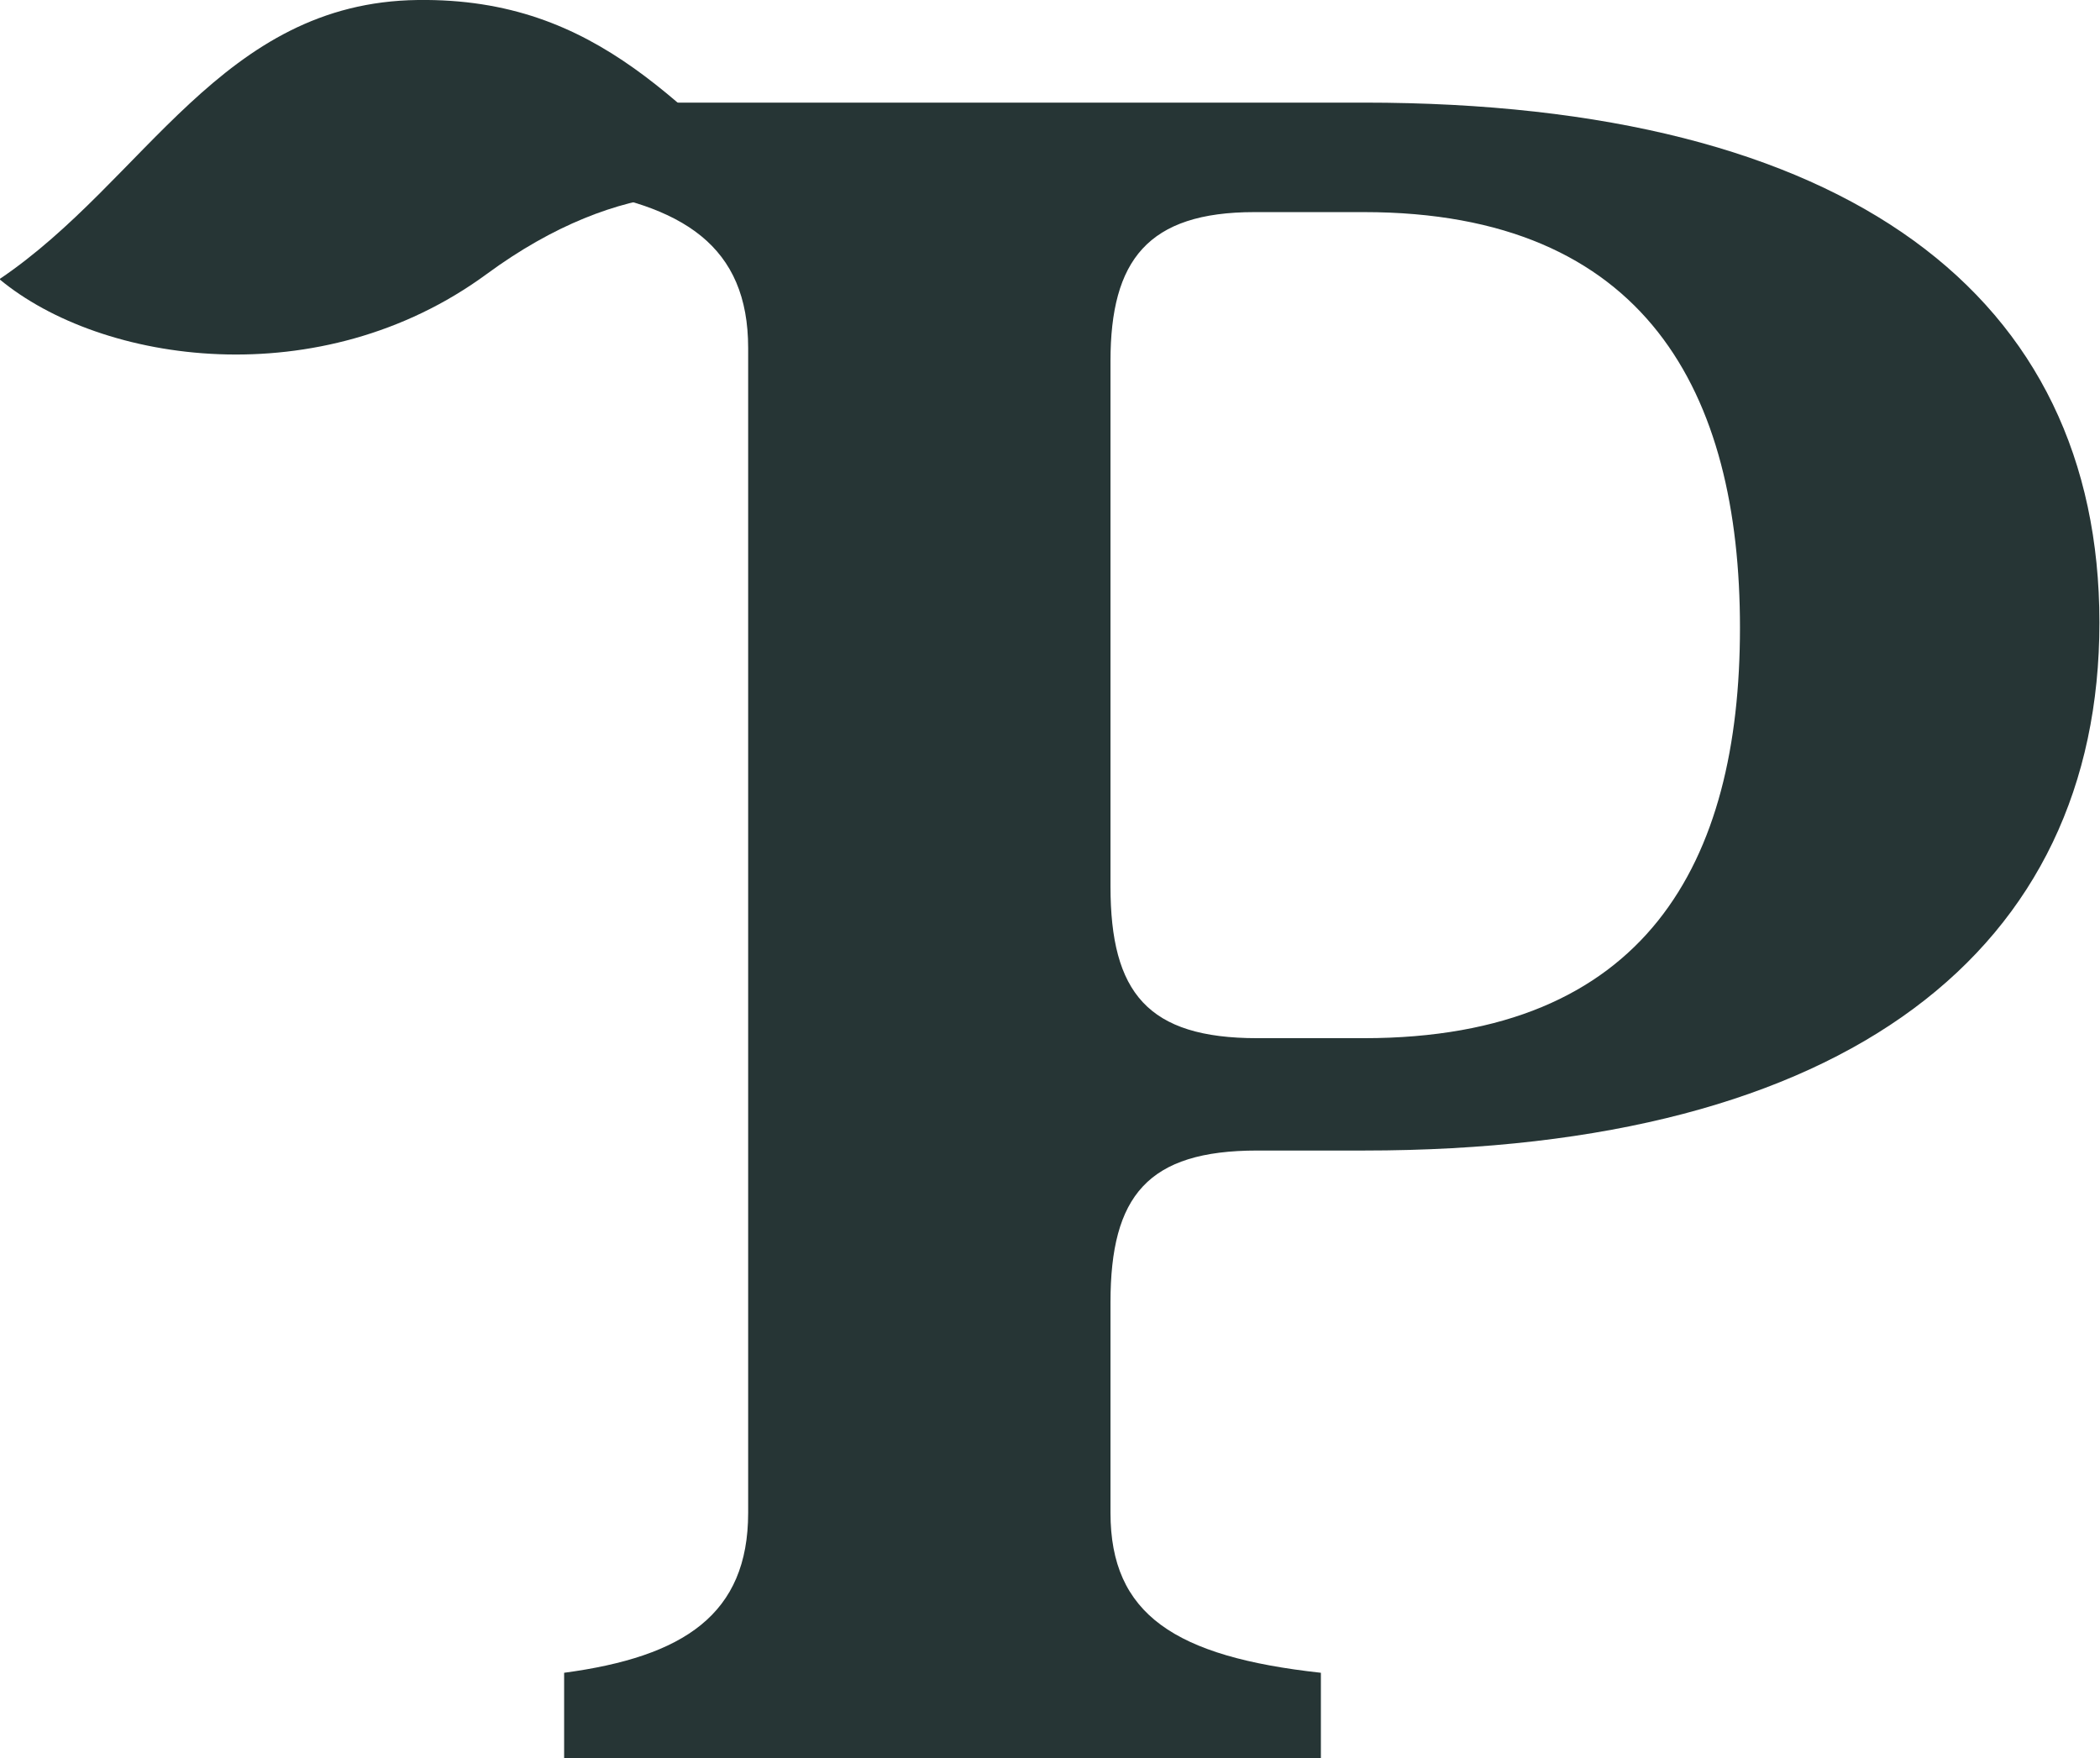 <?xml version="1.0" encoding="UTF-8"?>
<svg id="Layer_1" data-name="Layer 1" xmlns="http://www.w3.org/2000/svg" viewBox="0 0 36.63 30.67">
  <path d="m13.05,26.39V6.07c0-1.77-1.12-2.51-3.21-2.79v-1.49h13.95c8.46,0,12.83,3.39,12.83,9.07s-4.37,9.21-12.83,9.21h-1.86c-1.91,0-2.56.79-2.56,2.65v3.67c0,1.77,1.12,2.51,3.67,2.79v1.49h-13.2v-1.49c2.09-.28,3.21-1.02,3.21-2.79Zm8.88-8.28h1.86c4.93,0,6.56-3.07,6.56-7.16s-1.63-7.25-6.56-7.25h-1.91c-1.86,0-2.51.84-2.51,2.6v9.16c0,1.86.65,2.65,2.56,2.65Z" style="fill: #263535; stroke-width: 0px;"/>
  <path d="m14.07,3.9c.22.14.41.31.56.5-.19-.17-.38-.33-.56-.5-1.16-.76-3.24-.84-5.58.88-2.9,2.13-6.72,1.57-8.5.09C2.54,3.15,3.86.04,7.29,0c3.17-.04,4.62,1.92,6.78,3.89Z" style="fill: #263535; stroke-width: 0px;"/>
</svg>